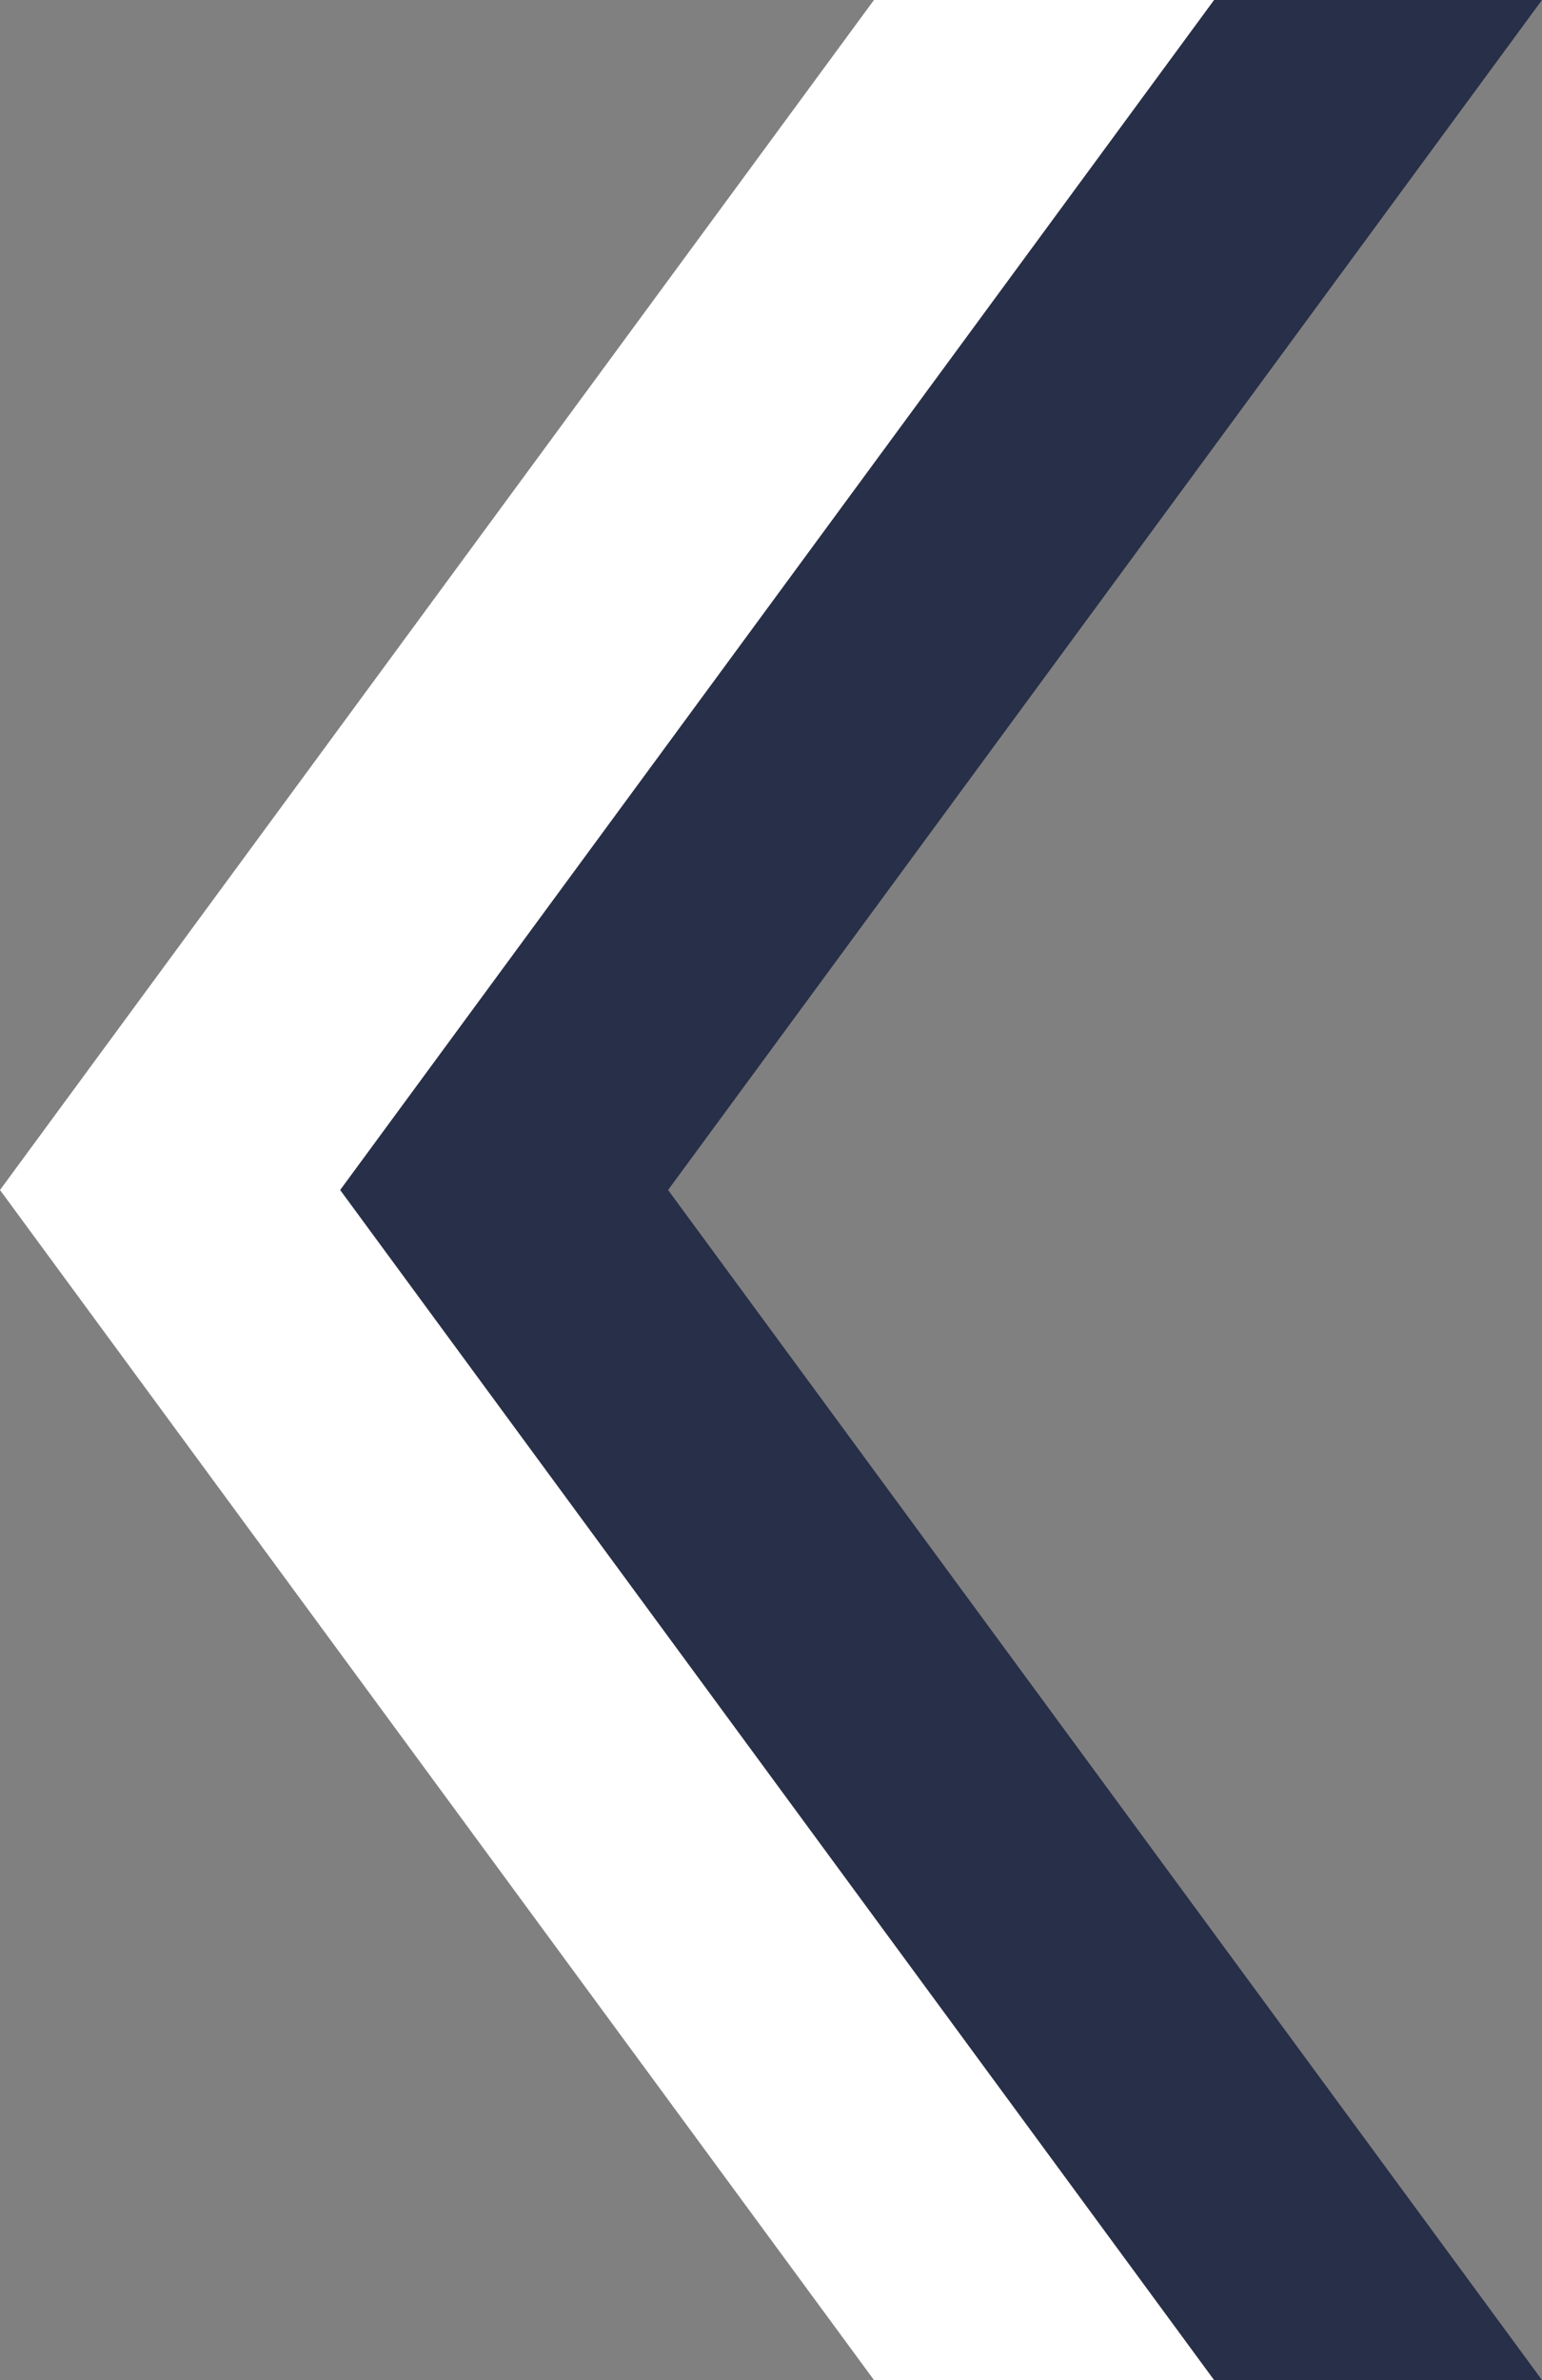 <svg xmlns="http://www.w3.org/2000/svg" width="28.214" height="43.541" viewBox="0 0 28.214 43.541">
  <rect x="0" y="0" width="28.214" height="43.541" fill="#808080" stroke="none"/>
  <g id="arrow-new" transform="translate(-138.759 -384)">
    <g id="arrow-new-2" data-name="arrow-new" transform="translate(146 385)" fill="#282f48">
      <path d="M 19.986 42.041 L 18.998 42.041 L 15.256 42.041 L 15.003 42.041 L 14.853 41.837 L -0.403 21.066 L -0.62 20.77 L -0.403 20.474 L 14.853 -0.296 L 15.003 -0.5 L 15.256 -0.5 L 18.998 -0.5 L 19.986 -0.5 L 19.401 0.296 L 4.362 20.77 L 19.401 41.245 L 19.986 42.041 Z" stroke="none"/>
      <path d="M 15.256 -0 L 3.814697265625e-06 20.77 L 15.256 41.541 L 18.998 41.541 L 3.742 20.77 L 18.998 -0 L 15.256 -0 M 14.75 -1 L 20.973 -1 L 4.983 20.77 L 20.973 42.541 L 14.75 42.541 L -1.241 20.77 L 14.75 -1 Z" stroke="none" fill="#282f48"/>
    </g>
    <g id="arrow-new-3" data-name="arrow-new" transform="translate(140 385)" fill="#fff">
      <path d="M 19.986 42.041 L 18.998 42.041 L 15.256 42.041 L 15.003 42.041 L 14.853 41.837 L -0.403 21.066 L -0.62 20.77 L -0.403 20.474 L 14.853 -0.296 L 15.003 -0.5 L 15.256 -0.5 L 18.998 -0.5 L 19.986 -0.5 L 19.401 0.296 L 4.362 20.77 L 19.401 41.245 L 19.986 42.041 Z" stroke="none"/>
      <path d="M 15.256 -0 L 3.814697265625e-06 20.77 L 15.256 41.541 L 18.998 41.541 L 3.742 20.77 L 18.998 -0 L 15.256 -0 M 14.75 -1 L 20.973 -1 L 4.983 20.77 L 20.973 42.541 L 14.75 42.541 L -1.241 20.77 L 14.75 -1 Z" stroke="none" fill="#fff"/>
    </g>
  </g>
</svg>
